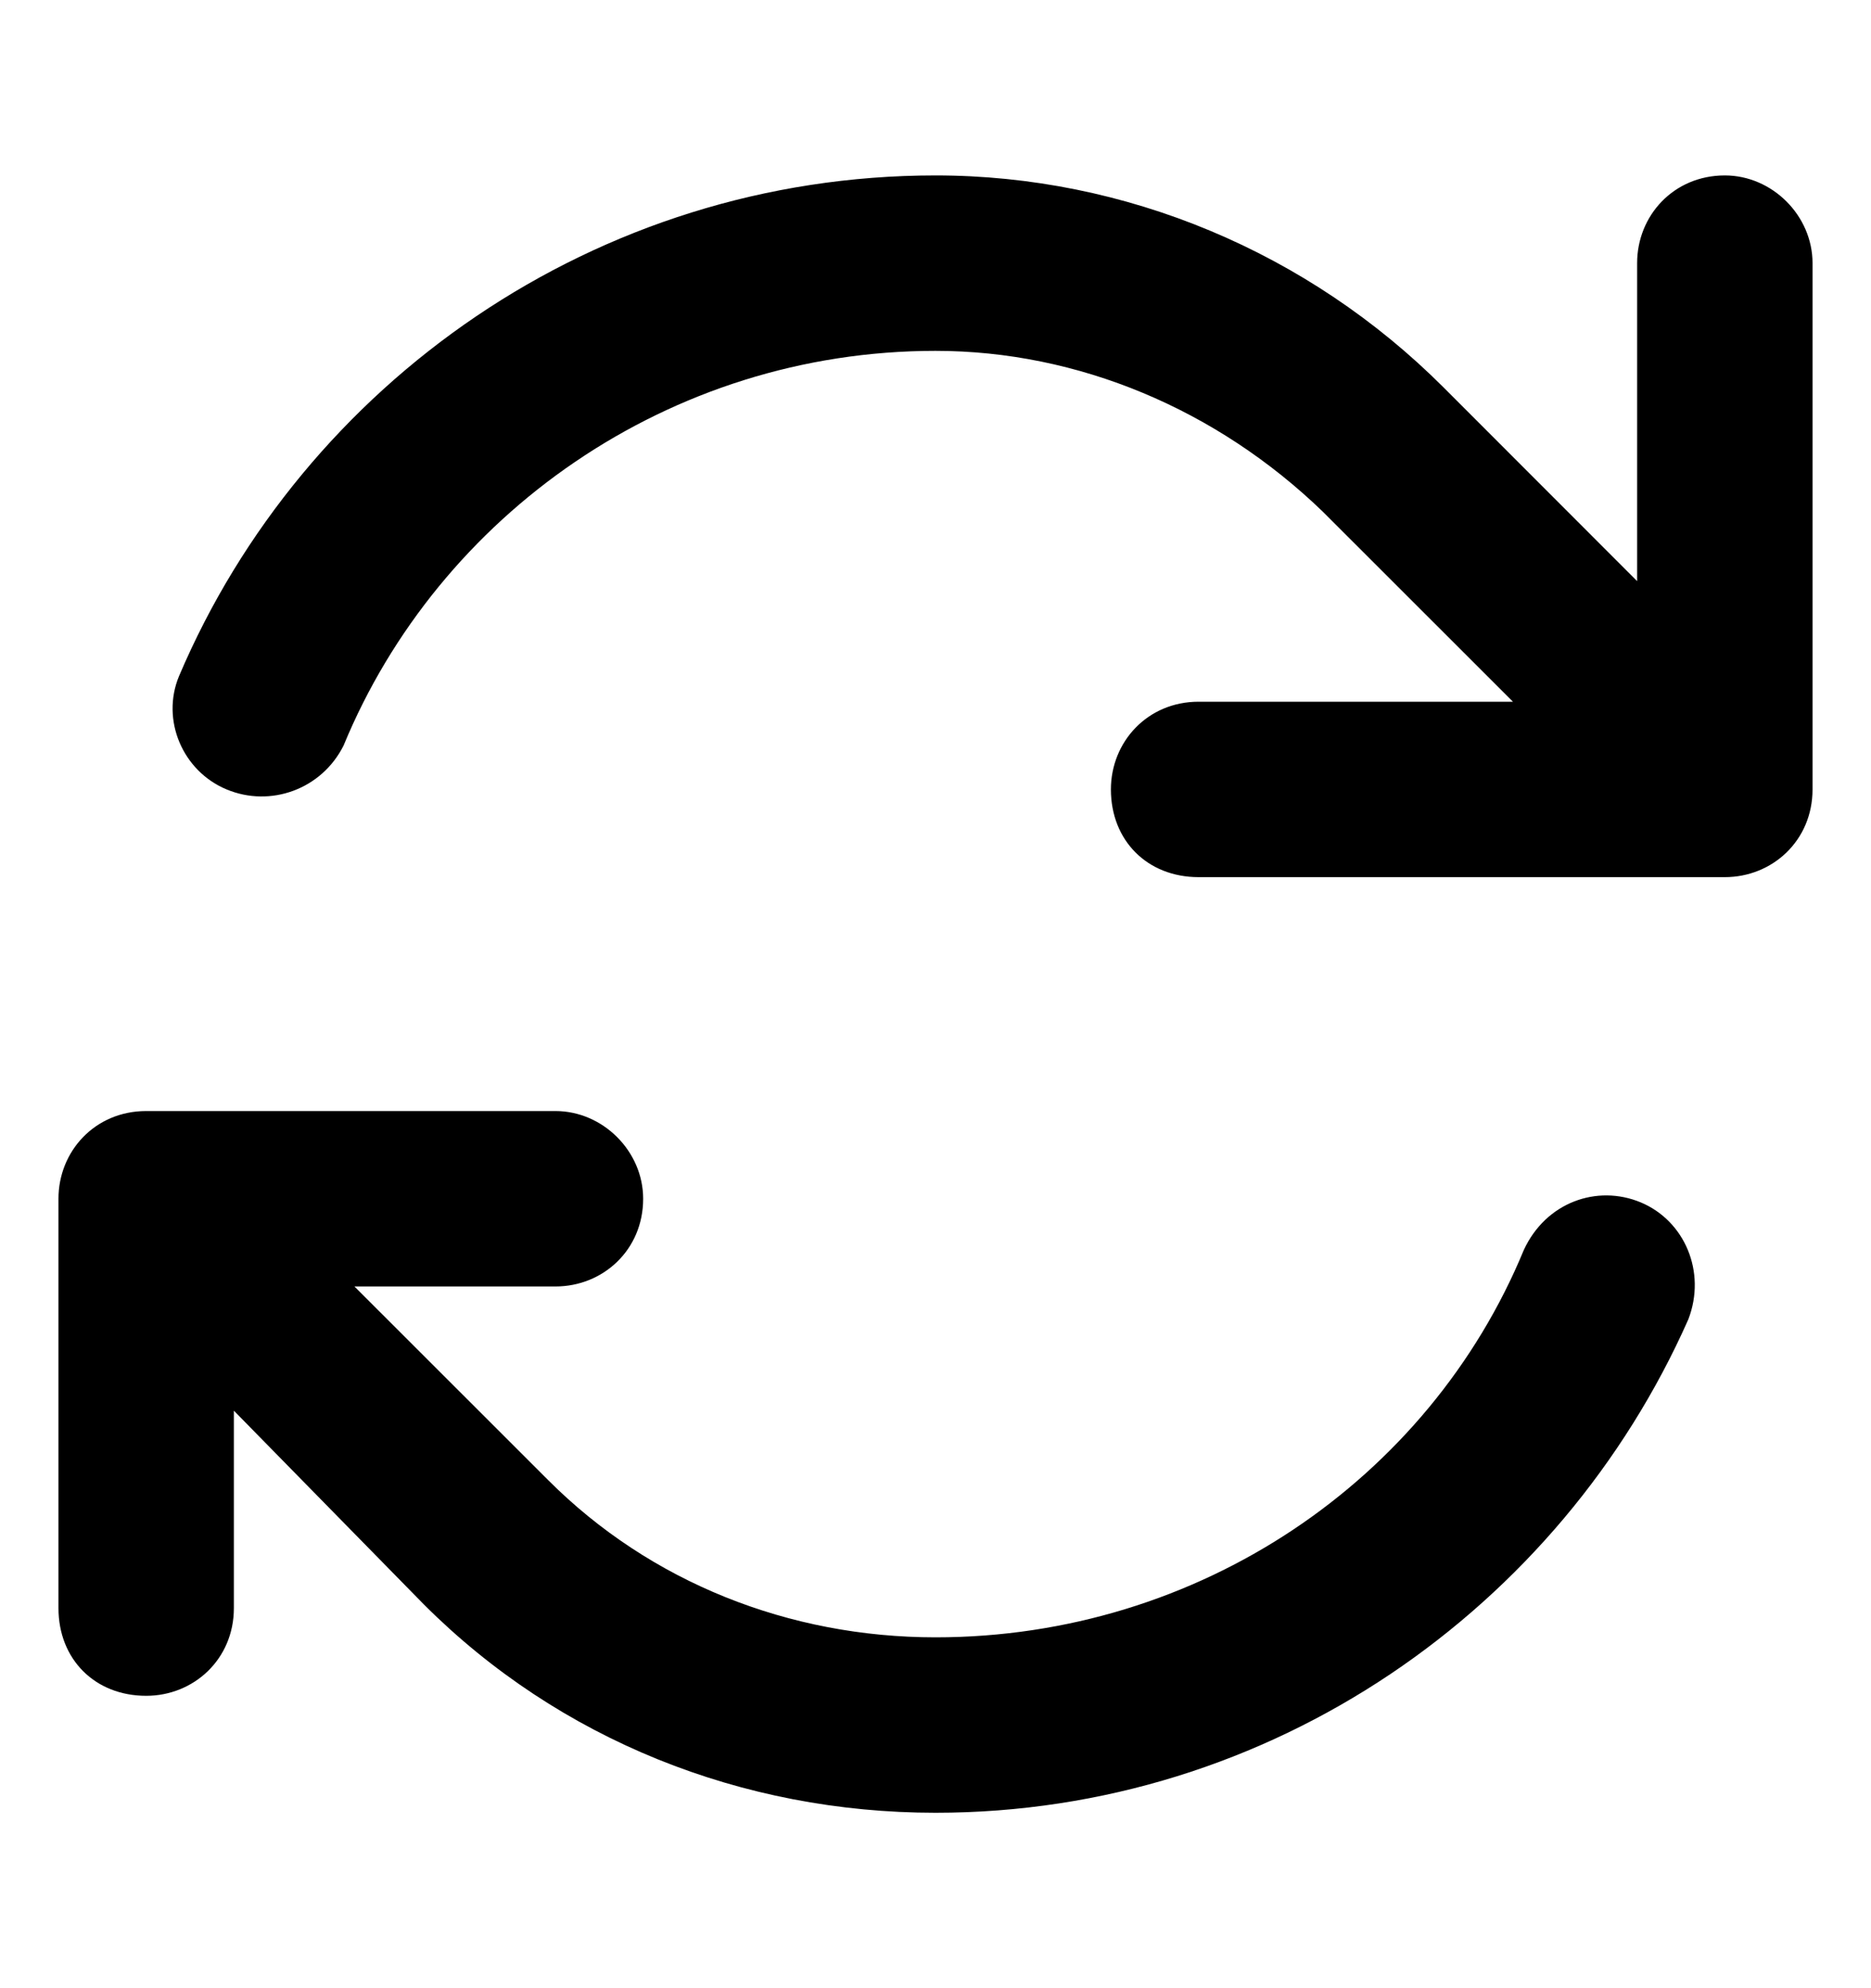 <svg width="16" height="17" viewBox="0 0 16 17" fill="none" xmlns="http://www.w3.org/2000/svg">
<path d="M15.5 6.75C15.5 7.188 15.156 7.5 14.75 7.5H11.25H10.25C9.812 7.5 9.5 7.188 9.5 6.75C9.5 6.344 9.812 6 10.25 6H11.25H12.938L11.312 4.375C10.406 3.5 9.219 3 8 3C5.719 3 3.75 4.406 2.938 6.375C2.75 6.75 2.312 6.906 1.938 6.75C1.562 6.594 1.375 6.156 1.531 5.781C2.594 3.281 5.094 1.5 8 1.5C9.625 1.5 11.188 2.156 12.344 3.312L14 4.969V3.25V2.25C14 1.844 14.312 1.5 14.75 1.5C15.156 1.5 15.5 1.844 15.5 2.25V6.75ZM1.25 9.5H4.75C5.156 9.5 5.5 9.844 5.5 10.25C5.5 10.688 5.156 11 4.75 11H3.031L4.688 12.656C5.562 13.531 6.75 14 8 14C10.25 14 12.219 12.656 13.031 10.688C13.219 10.281 13.656 10.125 14.031 10.281C14.406 10.438 14.594 10.875 14.438 11.281C13.344 13.75 10.875 15.5 8 15.5C6.344 15.5 4.781 14.875 3.625 13.719L2 12.062V13.75C2 14.188 1.656 14.5 1.25 14.5C0.812 14.5 0.5 14.188 0.5 13.75V10.25C0.5 9.844 0.812 9.5 1.25 9.5Z" fill="black"/>
</svg>
